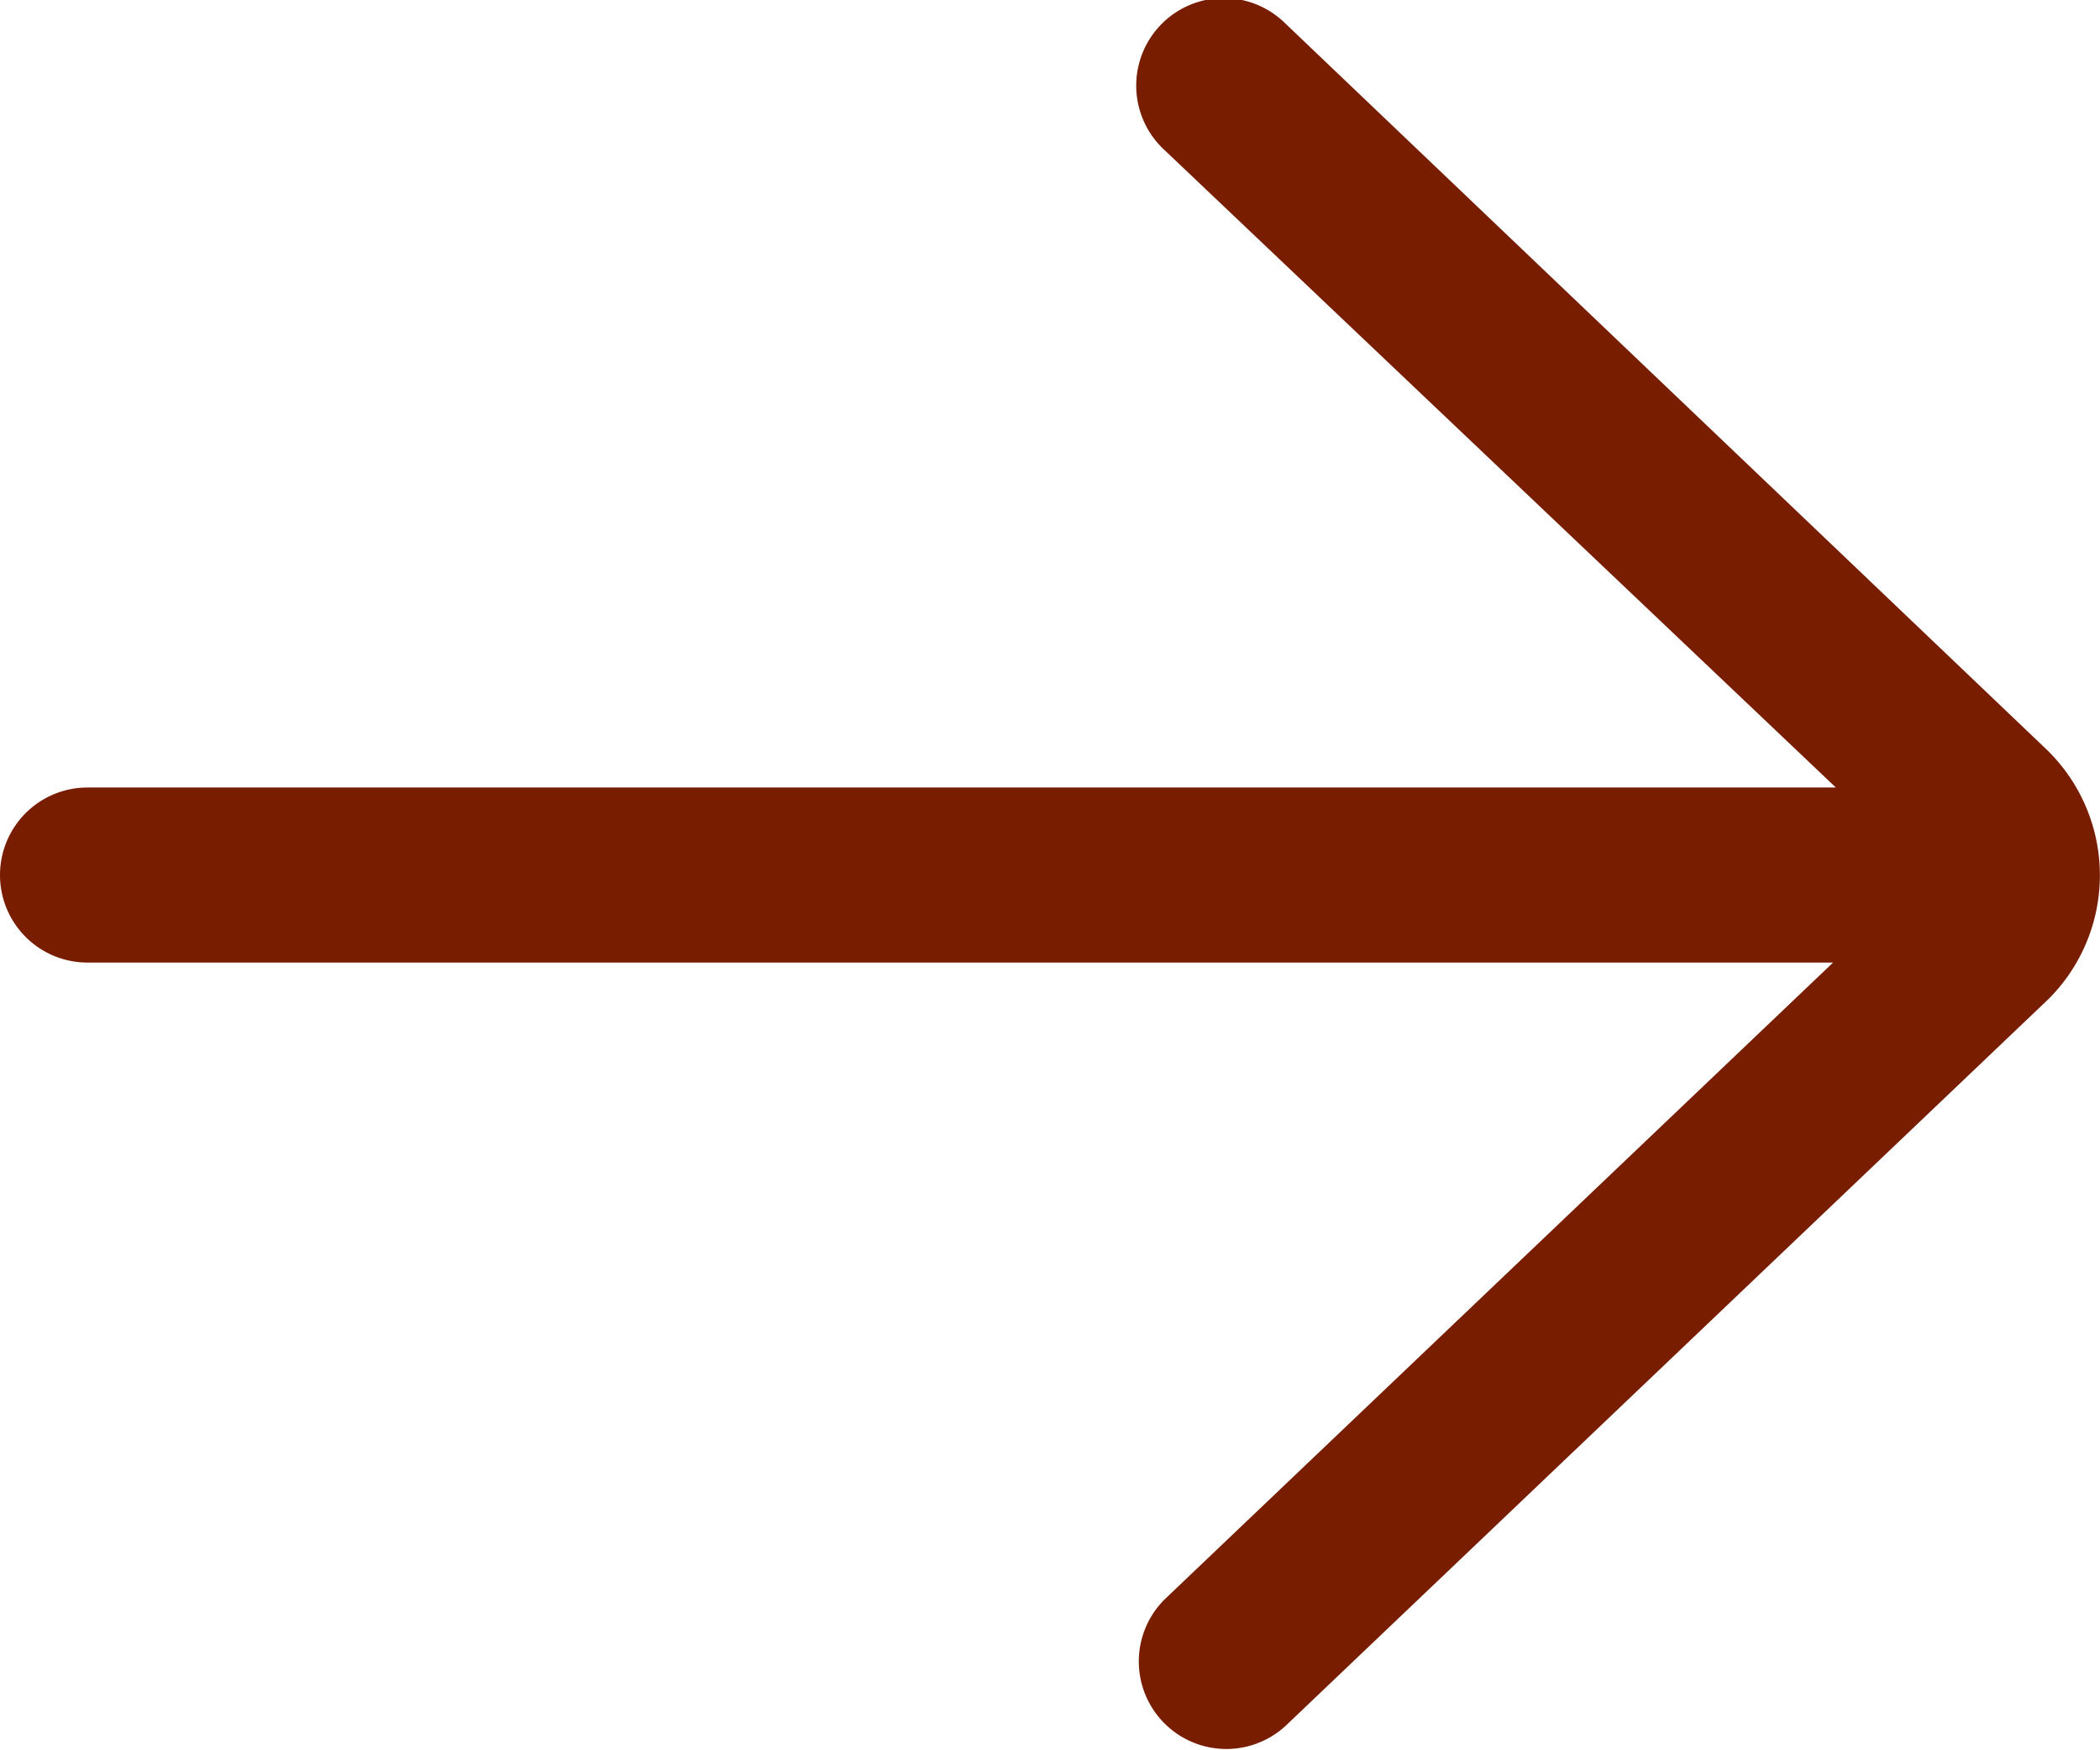 <svg xmlns="http://www.w3.org/2000/svg" width="15.813" height="13.177" viewBox="0 0 15.813 13.177">
  <path id="_2223615" data-name="2223615" d="M15.154,5.93H2.01L7.043,1.136A.659.659,0,0,0,6.134.182L.386,5.657A1.317,1.317,0,0,0,.4,7.532L6.134,13a.659.659,0,1,0,.909-.954L1.989,7.248H15.154a.659.659,0,1,0,0-1.318Z" transform="translate(15.813 13.177) rotate(180)" fill="#781d00"/>
</svg>
